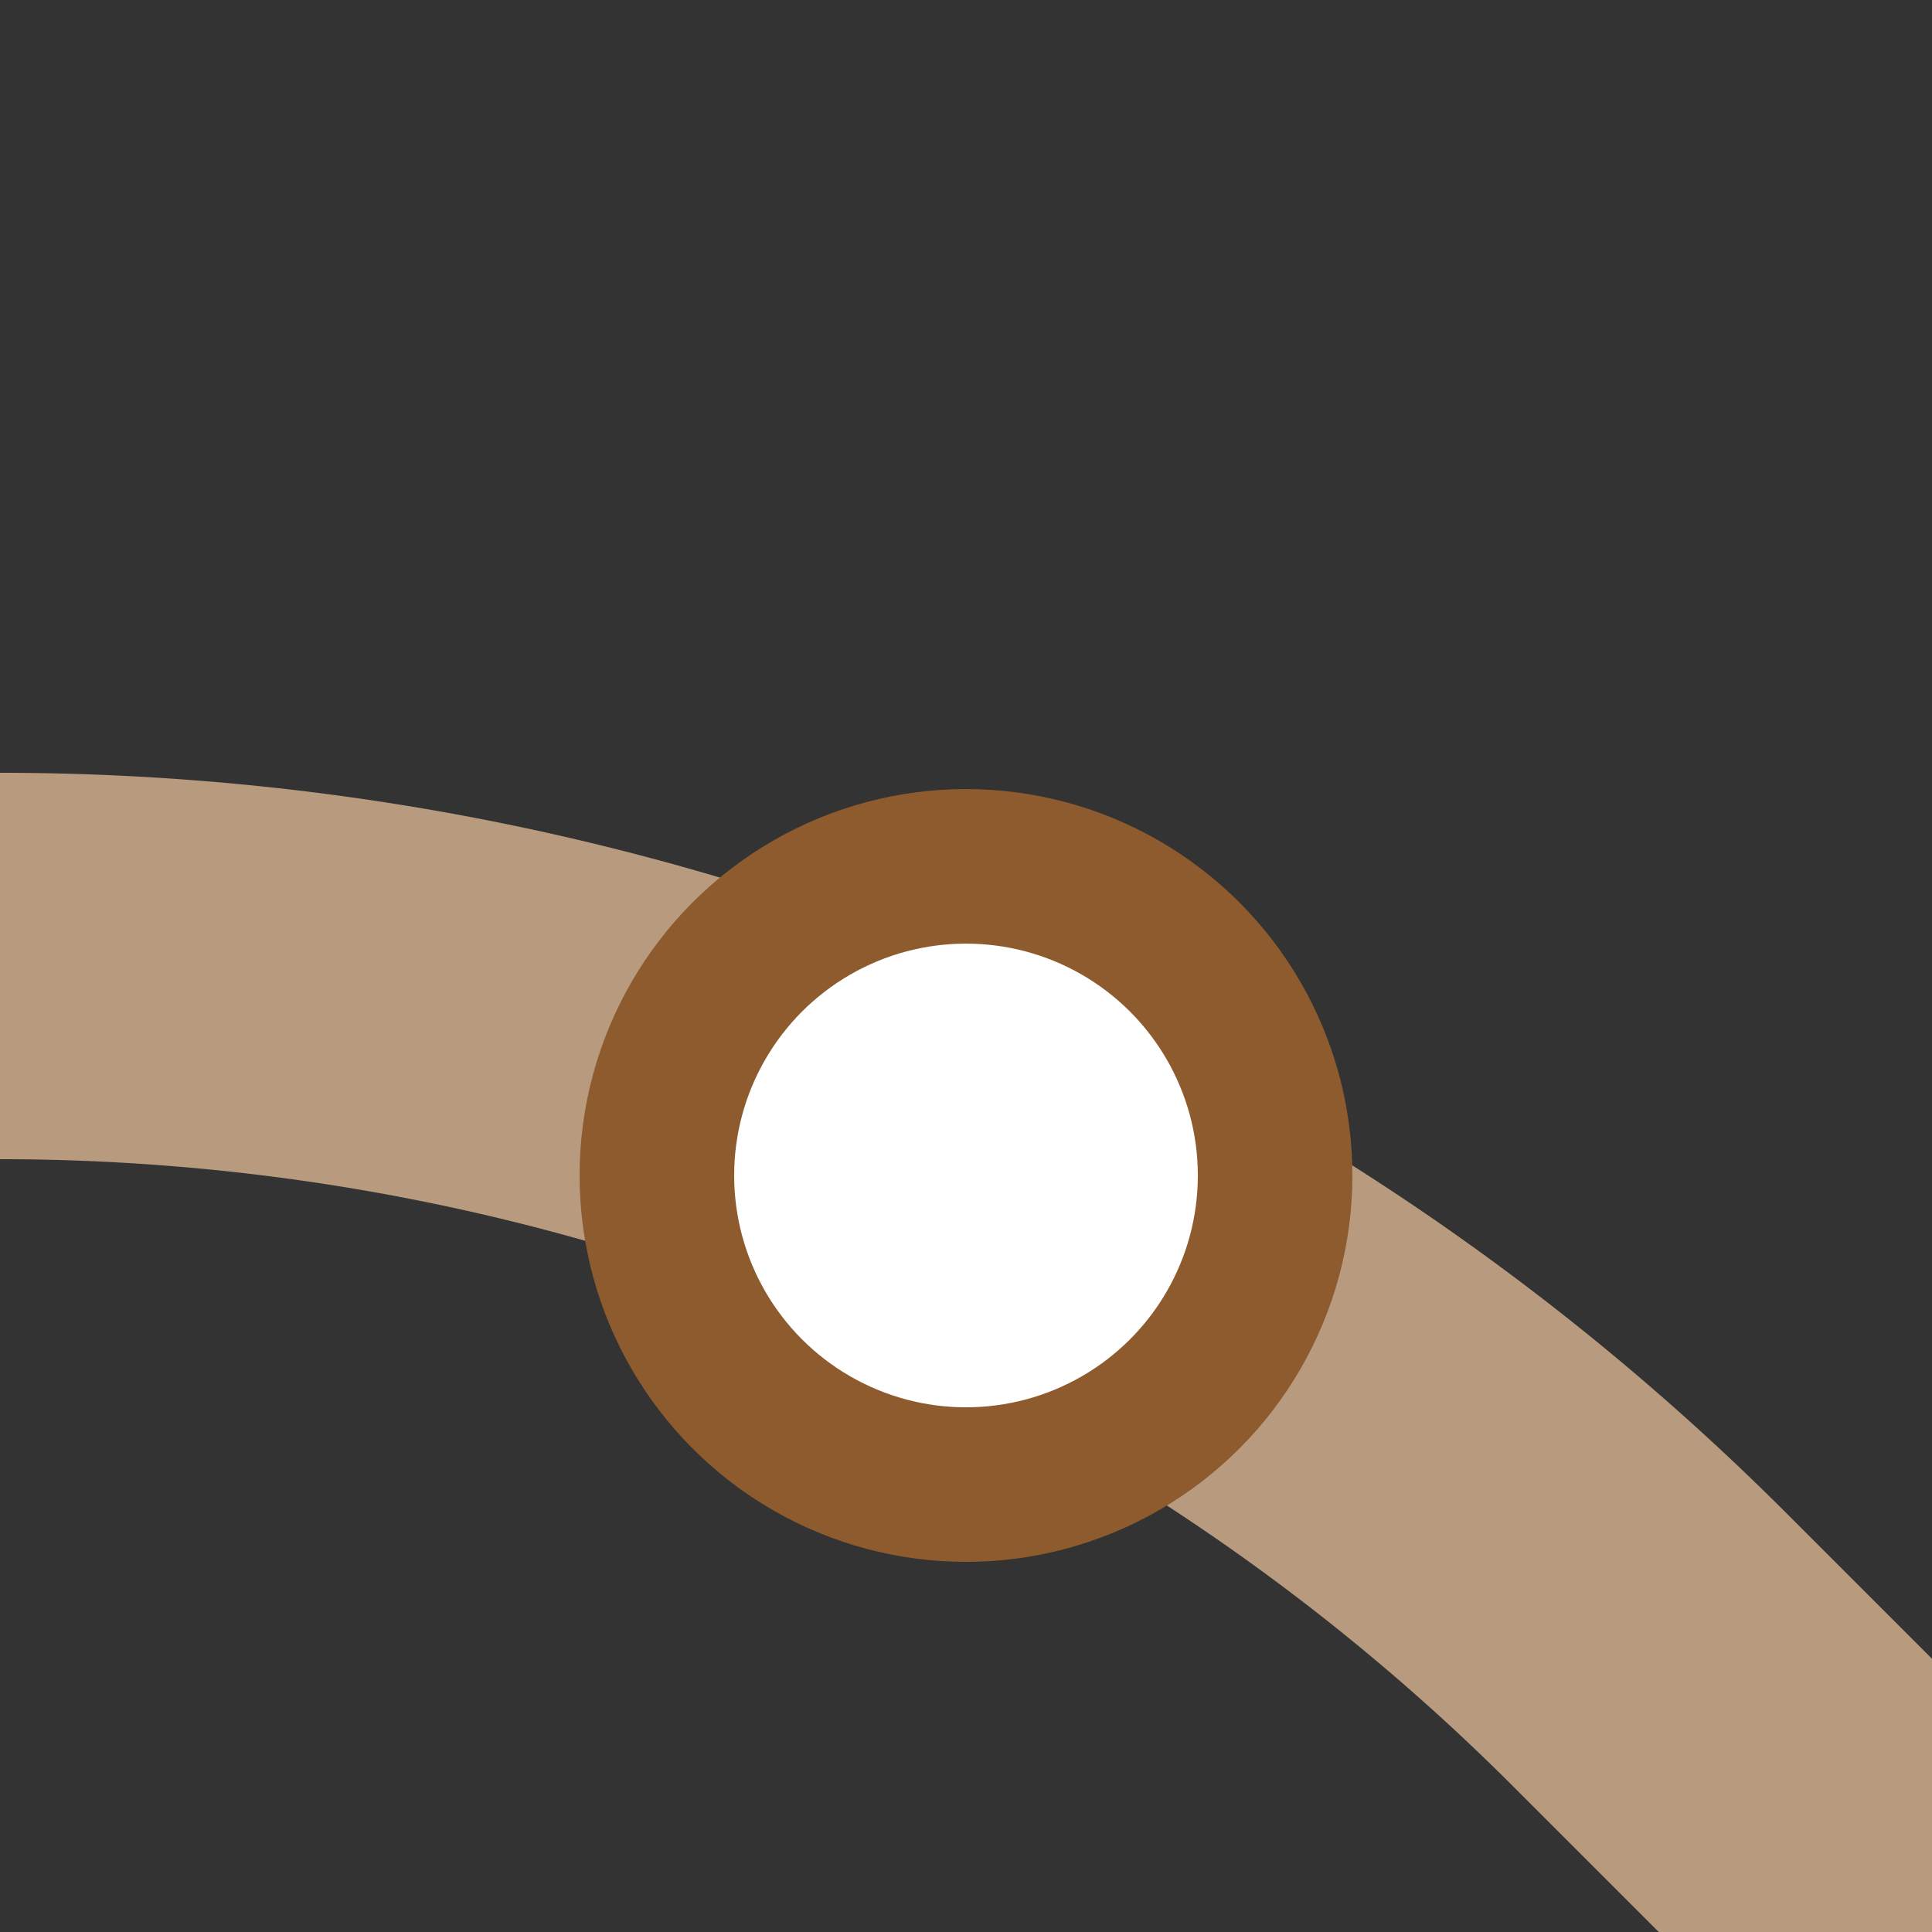 <?xml version="1.0" encoding="UTF-8"?>
<svg xmlns="http://www.w3.org/2000/svg" width="500" height="500">
 <rect width="100%" height="100%" fill="#333333" stroke="none"/>
 <title>xBST2+r brown</title>
 <path stroke="#B89A7F" d="M 500,500 426.78,426.78 A 603.55,603.55 0 0 0 0,250" stroke-width="100" fill="none"/>
 <circle stroke="#8D5B2D" fill="#FFF" cx="250" cy="304.21" r="80" stroke-width="40"/>
</svg>